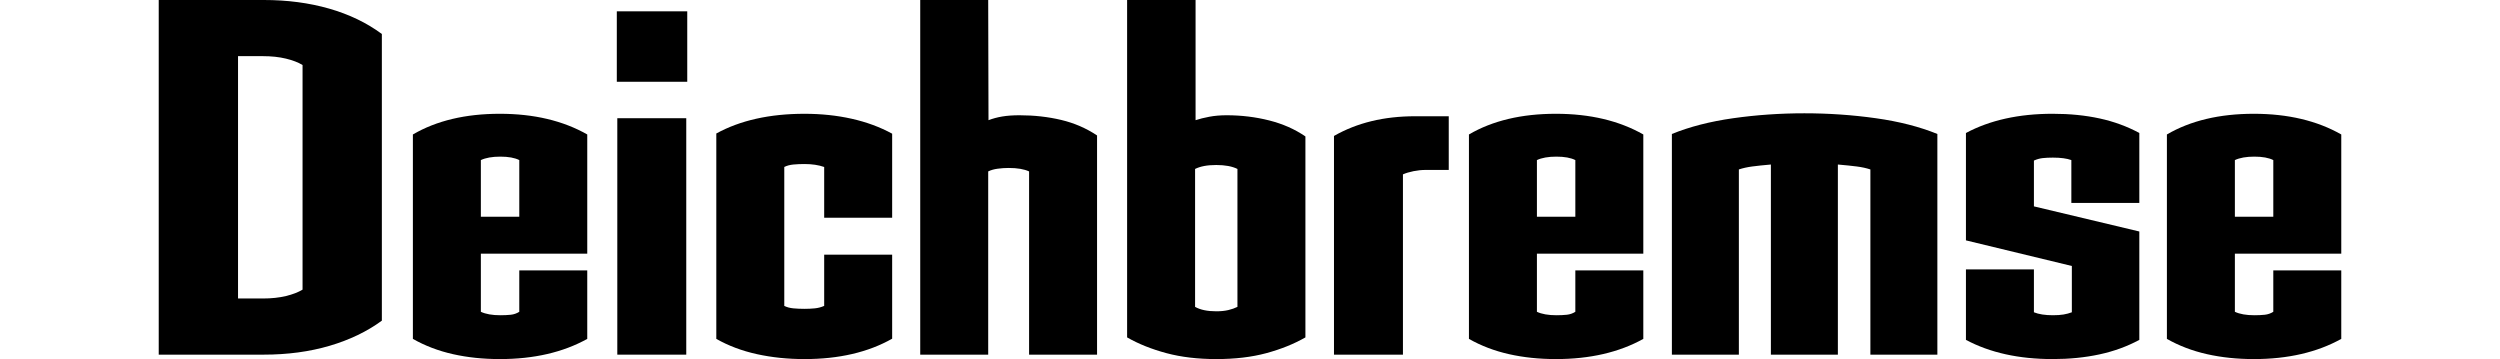 <?xml version="1.0" encoding="UTF-8" standalone="no"?> <svg xmlns="http://www.w3.org/2000/svg" xmlns:xlink="http://www.w3.org/1999/xlink" xmlns:serif="http://www.serif.com/" width="369" height="53" viewBox="0 0 369 53" xml:space="preserve" style="fill-rule:evenodd;clip-rule:evenodd;stroke-linejoin:round;stroke-miterlimit:2;"><g><path d="M56.362,47.329c-2.181,1.6 -4.75,2.836 -7.706,3.708c-2.957,0.872 -6.204,1.309 -9.742,1.309l-15.486,0l0,-52.346l15.486,0c3.489,0 6.712,0.424 9.669,1.272c2.957,0.848 5.55,2.097 7.779,3.744l0,42.313Zm-11.705,-37.732c-0.635,-0.388 -1.453,-0.703 -2.454,-0.945c-1.002,-0.243 -2.137,-0.364 -3.406,-0.364l-3.664,0l0,35.77l3.664,0c1.269,0 2.404,-0.122 3.406,-0.364c1.001,-0.242 1.819,-0.557 2.454,-0.945l0,-33.152Z" style="fill-rule:nonzero;"></path><path d="M86.679,50.019c-3.577,1.987 -7.878,2.981 -12.905,2.981c-2.465,0 -4.773,-0.242 -6.923,-0.727c-2.151,-0.485 -4.121,-1.236 -5.909,-2.254l0,-30.171c3.48,-2.036 7.758,-3.054 12.832,-3.054c5.027,0 9.328,1.018 12.905,3.054l0,17.594l-15.704,0l0,8.579c0.718,0.339 1.675,0.508 2.872,0.508c0.574,0 1.088,-0.024 1.543,-0.072c0.454,-0.049 0.873,-0.194 1.256,-0.436l0,-6.107l10.033,0l0,10.105Zm-10.033,-26.391c-0.67,-0.339 -1.603,-0.509 -2.799,-0.509c-1.197,0 -2.154,0.17 -2.872,0.509l0,8.361l5.671,0l0,-8.361Z" style="fill-rule:nonzero;"></path><path d="M91.041,12.069l0,-10.397l10.397,0l0,10.397l-10.397,0Zm0.073,40.277l0,-34.897l10.178,0l0,34.897l-10.178,0Z" style="fill-rule:nonzero;"></path><path d="M131.682,49.99c-3.538,2.007 -7.852,3.01 -12.941,3.01c-2.472,0 -4.811,-0.242 -7.016,-0.727c-2.205,-0.485 -4.205,-1.236 -5.998,-2.254l0,-30.317c3.538,-1.938 7.876,-2.908 13.014,-2.908c2.472,0 4.798,0.245 6.979,0.735c2.181,0.489 4.168,1.223 5.962,2.202l0,12.403l-10.033,0l0,-7.488c-0.824,-0.291 -1.793,-0.436 -2.908,-0.436c-0.582,0 -1.127,0.024 -1.636,0.072c-0.509,0.048 -0.957,0.168 -1.345,0.361l0,20.509c0.388,0.192 0.836,0.312 1.345,0.36c0.509,0.048 1.054,0.072 1.636,0.072c0.533,0 1.042,-0.024 1.526,-0.072c0.485,-0.049 0.946,-0.17 1.382,-0.364l0,-7.561l10.033,0l0,12.403Z" style="fill-rule:nonzero;"></path><path d="M151.893,52.346l0,-27.046c-0.736,-0.339 -1.742,-0.509 -3.017,-0.509c-0.54,0 -1.08,0.037 -1.619,0.11c-0.54,0.072 -1.006,0.206 -1.398,0.399l0,27.046l-10.033,0l0,-52.346l10.033,0l0.044,17.739c0.629,-0.242 1.305,-0.424 2.03,-0.545c0.725,-0.121 1.571,-0.182 2.538,-0.182c2.175,0 4.229,0.231 6.162,0.691c1.934,0.46 3.698,1.224 5.293,2.29l0,32.353l-10.033,0Z" style="fill-rule:nonzero;"></path><path d="M192.679,49.801c-1.696,0.969 -3.623,1.745 -5.78,2.327c-2.157,0.581 -4.616,0.872 -7.379,0.872c-2.714,0 -5.162,-0.291 -7.343,-0.872c-2.181,-0.582 -4.12,-1.358 -5.816,-2.327l0,-49.801l10.105,0l0,17.739c0.582,-0.194 1.261,-0.363 2.036,-0.509c0.776,-0.145 1.624,-0.218 2.545,-0.218c2.181,0 4.277,0.255 6.288,0.764c2.012,0.509 3.793,1.296 5.344,2.363l0,29.662Zm-10.033,-24.864c-0.775,-0.388 -1.817,-0.582 -3.126,-0.582c-0.679,0 -1.272,0.049 -1.781,0.146c-0.509,0.097 -0.958,0.242 -1.345,0.436l0,20.357c0.775,0.436 1.817,0.654 3.126,0.654c0.678,0 1.272,-0.061 1.781,-0.182c0.509,-0.121 0.957,-0.279 1.345,-0.472l0,-20.357Z" style="fill-rule:nonzero;"></path><path d="M210.418,25.082c-0.581,0 -1.175,0.061 -1.781,0.182c-0.606,0.121 -1.127,0.279 -1.563,0.473l0,26.609l-10.178,0l0,-32.28c1.696,-0.97 3.538,-1.697 5.525,-2.181c1.987,-0.485 4.144,-0.727 6.471,-0.727l4.943,0l0,7.924l-3.417,0Z" style="fill-rule:nonzero;"></path><path d="M242.553,50.019c-3.577,1.987 -7.879,2.981 -12.905,2.981c-2.465,0 -4.773,-0.242 -6.924,-0.727c-2.15,-0.485 -4.12,-1.236 -5.908,-2.254l0,-30.171c3.48,-2.036 7.757,-3.054 12.832,-3.054c5.026,0 9.328,1.018 12.905,3.054l0,17.594l-15.704,0l0,8.579c0.718,0.339 1.675,0.508 2.872,0.508c0.574,0 1.088,-0.024 1.543,-0.072c0.454,-0.049 0.873,-0.194 1.256,-0.436l0,-6.107l10.033,0l0,10.105Zm-10.033,-26.391c-0.67,-0.339 -1.603,-0.509 -2.799,-0.509c-1.197,0 -2.154,0.17 -2.872,0.509l0,8.361l5.671,0l0,-8.361Z" style="fill-rule:nonzero;"></path><path d="M276.069,52.346l0,-27.336c-0.582,-0.194 -1.248,-0.34 -2,-0.437c-0.751,-0.097 -1.684,-0.193 -2.799,-0.29l0,28.063l-9.887,0l0,-28.063c-1.115,0.097 -2.036,0.193 -2.763,0.29c-0.727,0.097 -1.381,0.243 -1.963,0.437l0,27.336l-9.887,0l0,-32.571c2.617,-1.066 5.634,-1.842 9.051,-2.326c3.417,-0.485 6.919,-0.727 10.505,-0.727c3.587,0 7.101,0.242 10.542,0.727c3.442,0.484 6.471,1.26 9.088,2.326l0,32.571l-9.887,0Z" style="fill-rule:nonzero;"></path><path d="M315.764,50.165c-1.793,0.969 -3.756,1.684 -5.889,2.144c-2.132,0.461 -4.435,0.691 -6.907,0.691c-4.992,0 -9.257,-0.945 -12.795,-2.835l0,-10.397l10.033,0l0,6.325c0.718,0.291 1.651,0.436 2.799,0.436c0.622,0 1.148,-0.036 1.579,-0.109c0.431,-0.072 0.837,-0.181 1.22,-0.327l0,-6.834l-15.631,-3.78l0,-15.849c3.538,-1.891 7.803,-2.836 12.795,-2.836c2.521,0 4.835,0.23 6.944,0.691c2.108,0.46 4.059,1.175 5.852,2.145l0,10.323l-10.033,0l0,-6.325c-0.669,-0.242 -1.578,-0.363 -2.726,-0.363c-0.574,0 -1.077,0.024 -1.507,0.072c-0.431,0.049 -0.861,0.17 -1.292,0.364l0,6.761l15.558,3.708l0,15.995Z" style="fill-rule:nonzero;"></path><path d="M345.572,50.019c-3.577,1.987 -7.878,2.981 -12.905,2.981c-2.465,0 -4.773,-0.242 -6.923,-0.727c-2.151,-0.485 -4.121,-1.236 -5.909,-2.254l0,-30.171c3.48,-2.036 7.758,-3.054 12.832,-3.054c5.027,0 9.328,1.018 12.905,3.054l0,17.594l-15.704,0l0,8.579c0.718,0.339 1.675,0.508 2.872,0.508c0.574,0 1.088,-0.024 1.543,-0.072c0.454,-0.049 0.873,-0.194 1.256,-0.436l0,-6.107l10.033,0l0,10.105Zm-10.033,-26.391c-0.67,-0.339 -1.603,-0.509 -2.799,-0.509c-1.197,0 -2.154,0.17 -2.872,0.509l0,8.361l5.671,0l0,-8.361Z" style="fill-rule:nonzero;"></path></g></svg> 